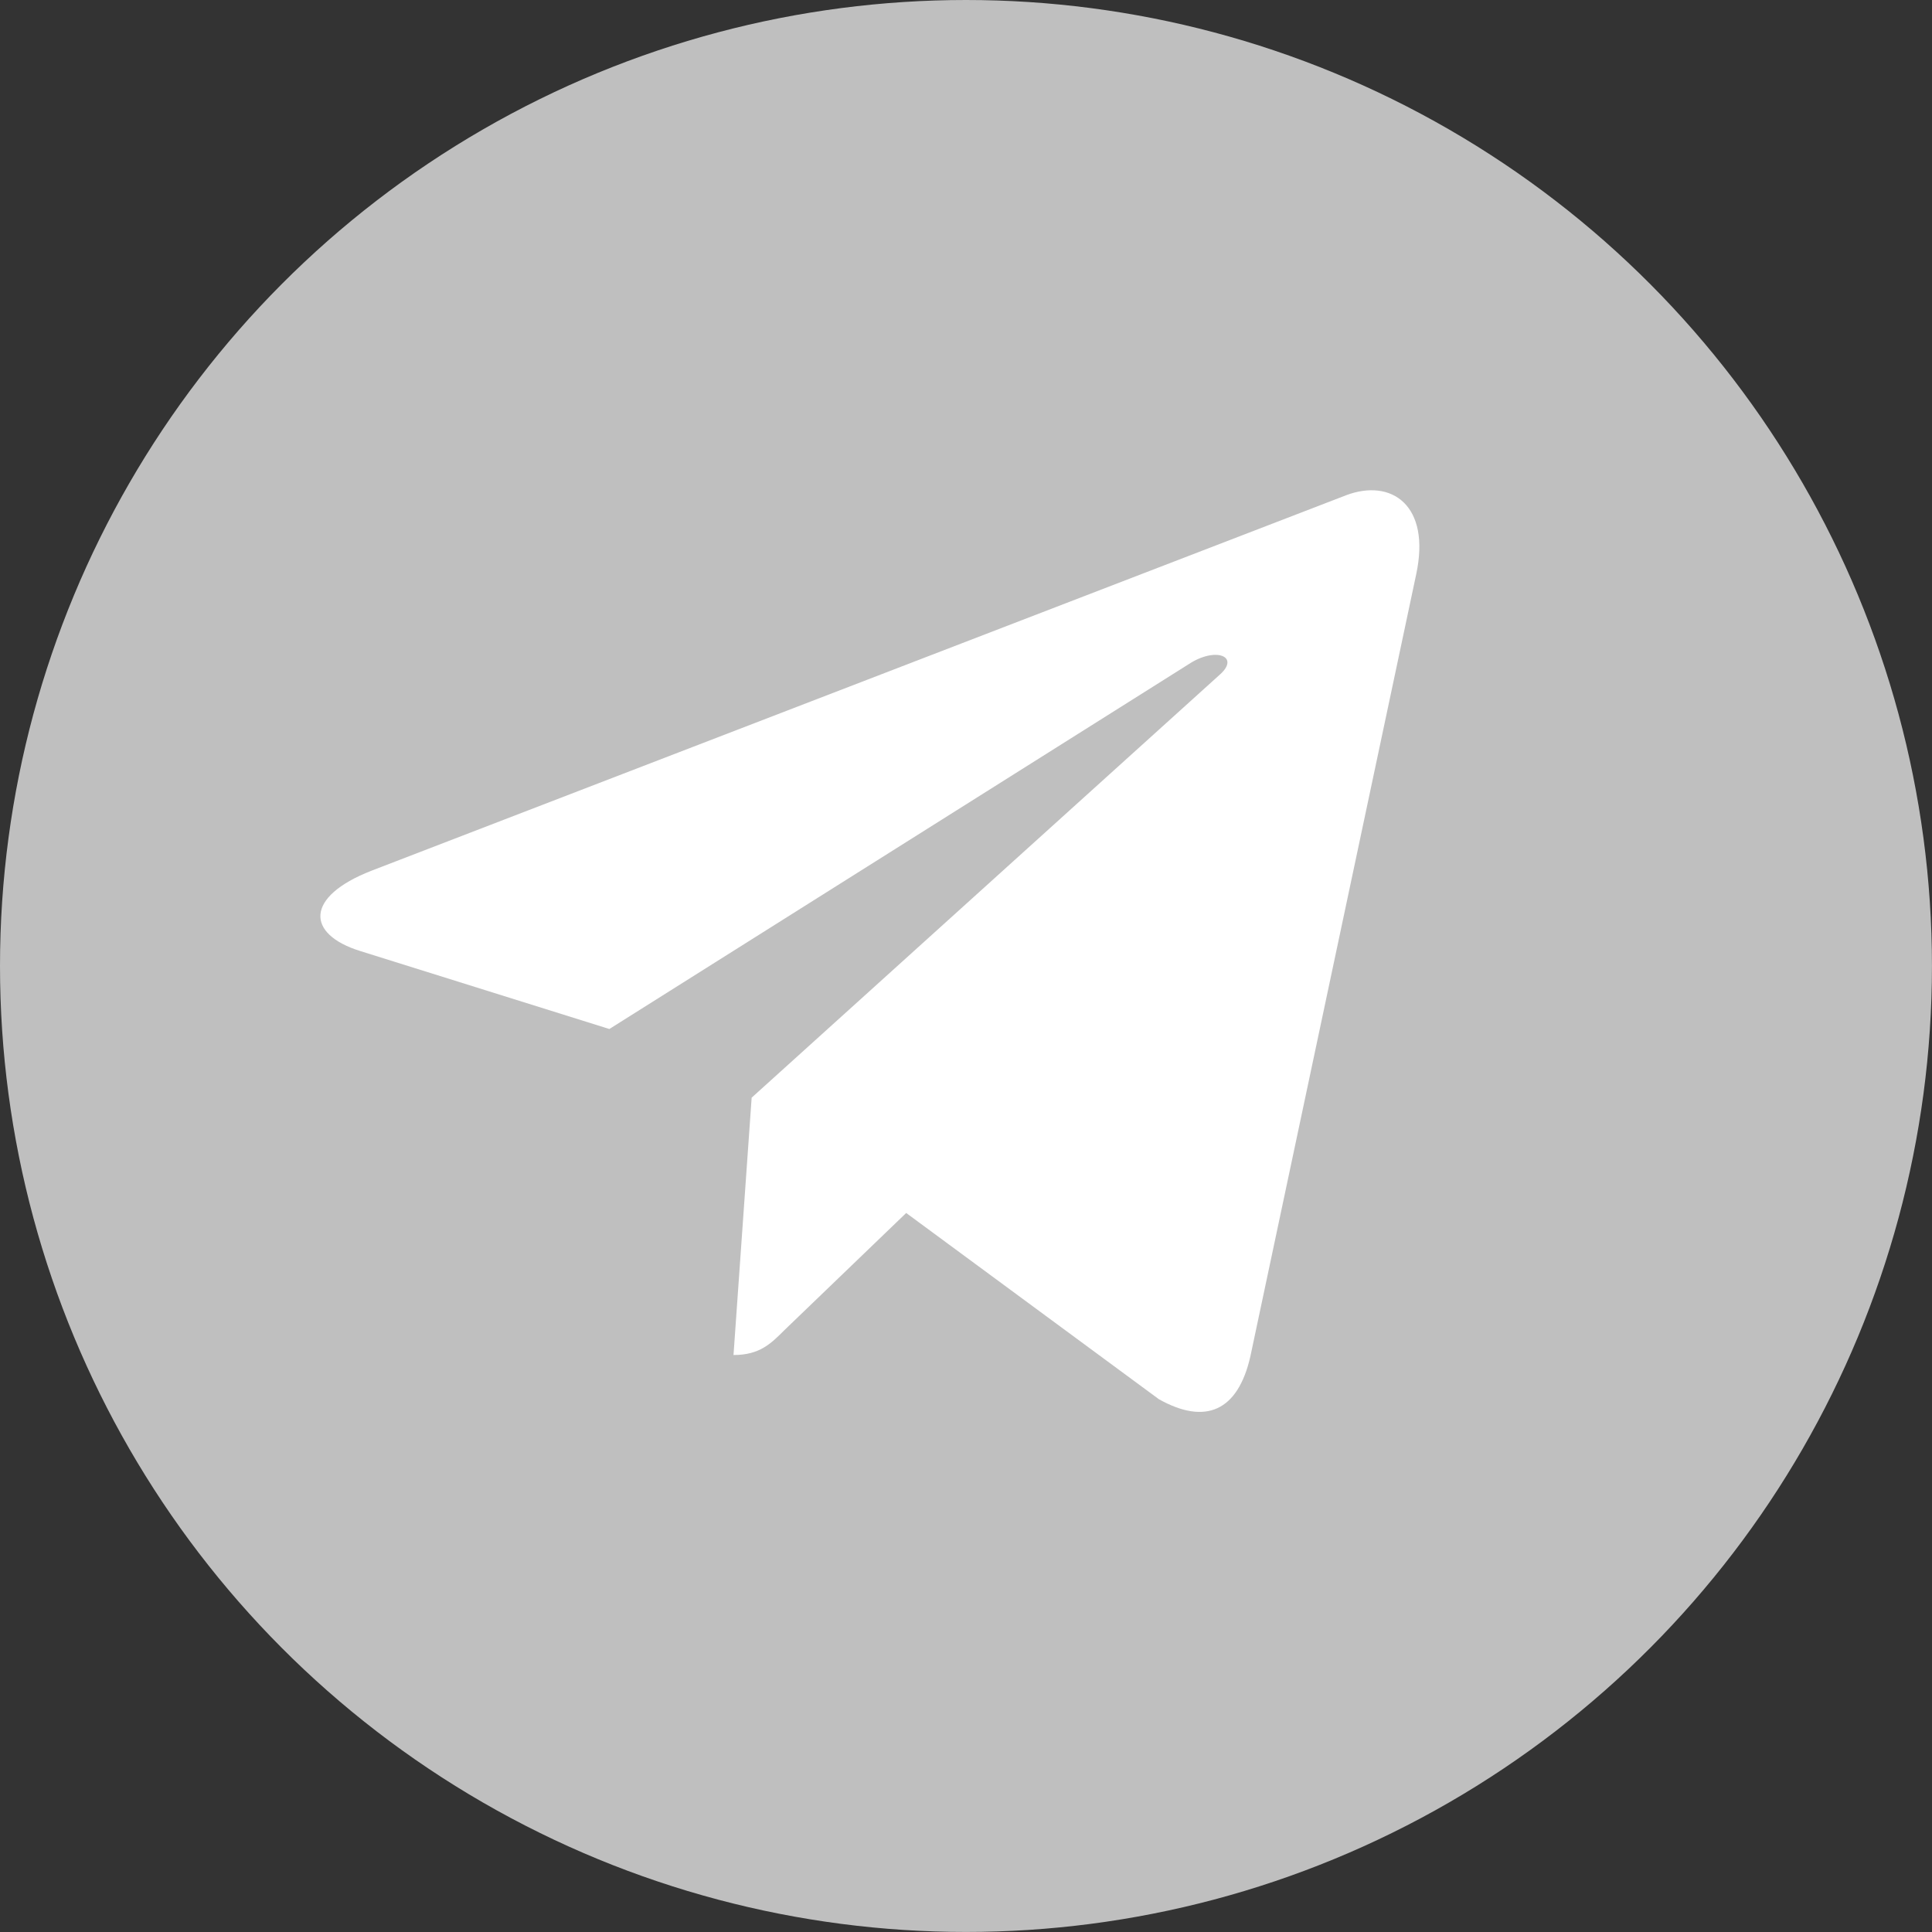 <?xml version="1.0" encoding="UTF-8"?> <!-- Creator: CorelDRAW X7 --> <svg xmlns="http://www.w3.org/2000/svg" xmlns:xlink="http://www.w3.org/1999/xlink" xml:space="preserve" width="70px" height="70px" shape-rendering="geometricPrecision" text-rendering="geometricPrecision" image-rendering="optimizeQuality" fill-rule="evenodd" clip-rule="evenodd" viewBox="0 0 44819 44819"><rect x="0" y="0" width="44819" height="44819" fill="#333333" stroke="none"/> <g id="Слой_x0020_1">  <circle fill="#BFBFBF" cx="22409" cy="22409" r="22409"></circle> <g id="_131550072"> <g id="_335-telegram"> <g> <g> <path fill="white" d="M32854 13319l-3847 18144c-290,1281 -1047,1599 -2123,996l-5862 -4320 -2828 2721c-313,313 -575,574 -1178,574l421 -5970 10864 -9817c472,-421 -102,-654 -734,-234l-13431 8458 -5783 -1810c-1257,-393 -1281,-1258 262,-1861l22617 -8713c1047,-393 1964,233 1622,1832z"></path> </g> </g> </g> <g id="Layer_1"> </g> </g> </g> </svg> 